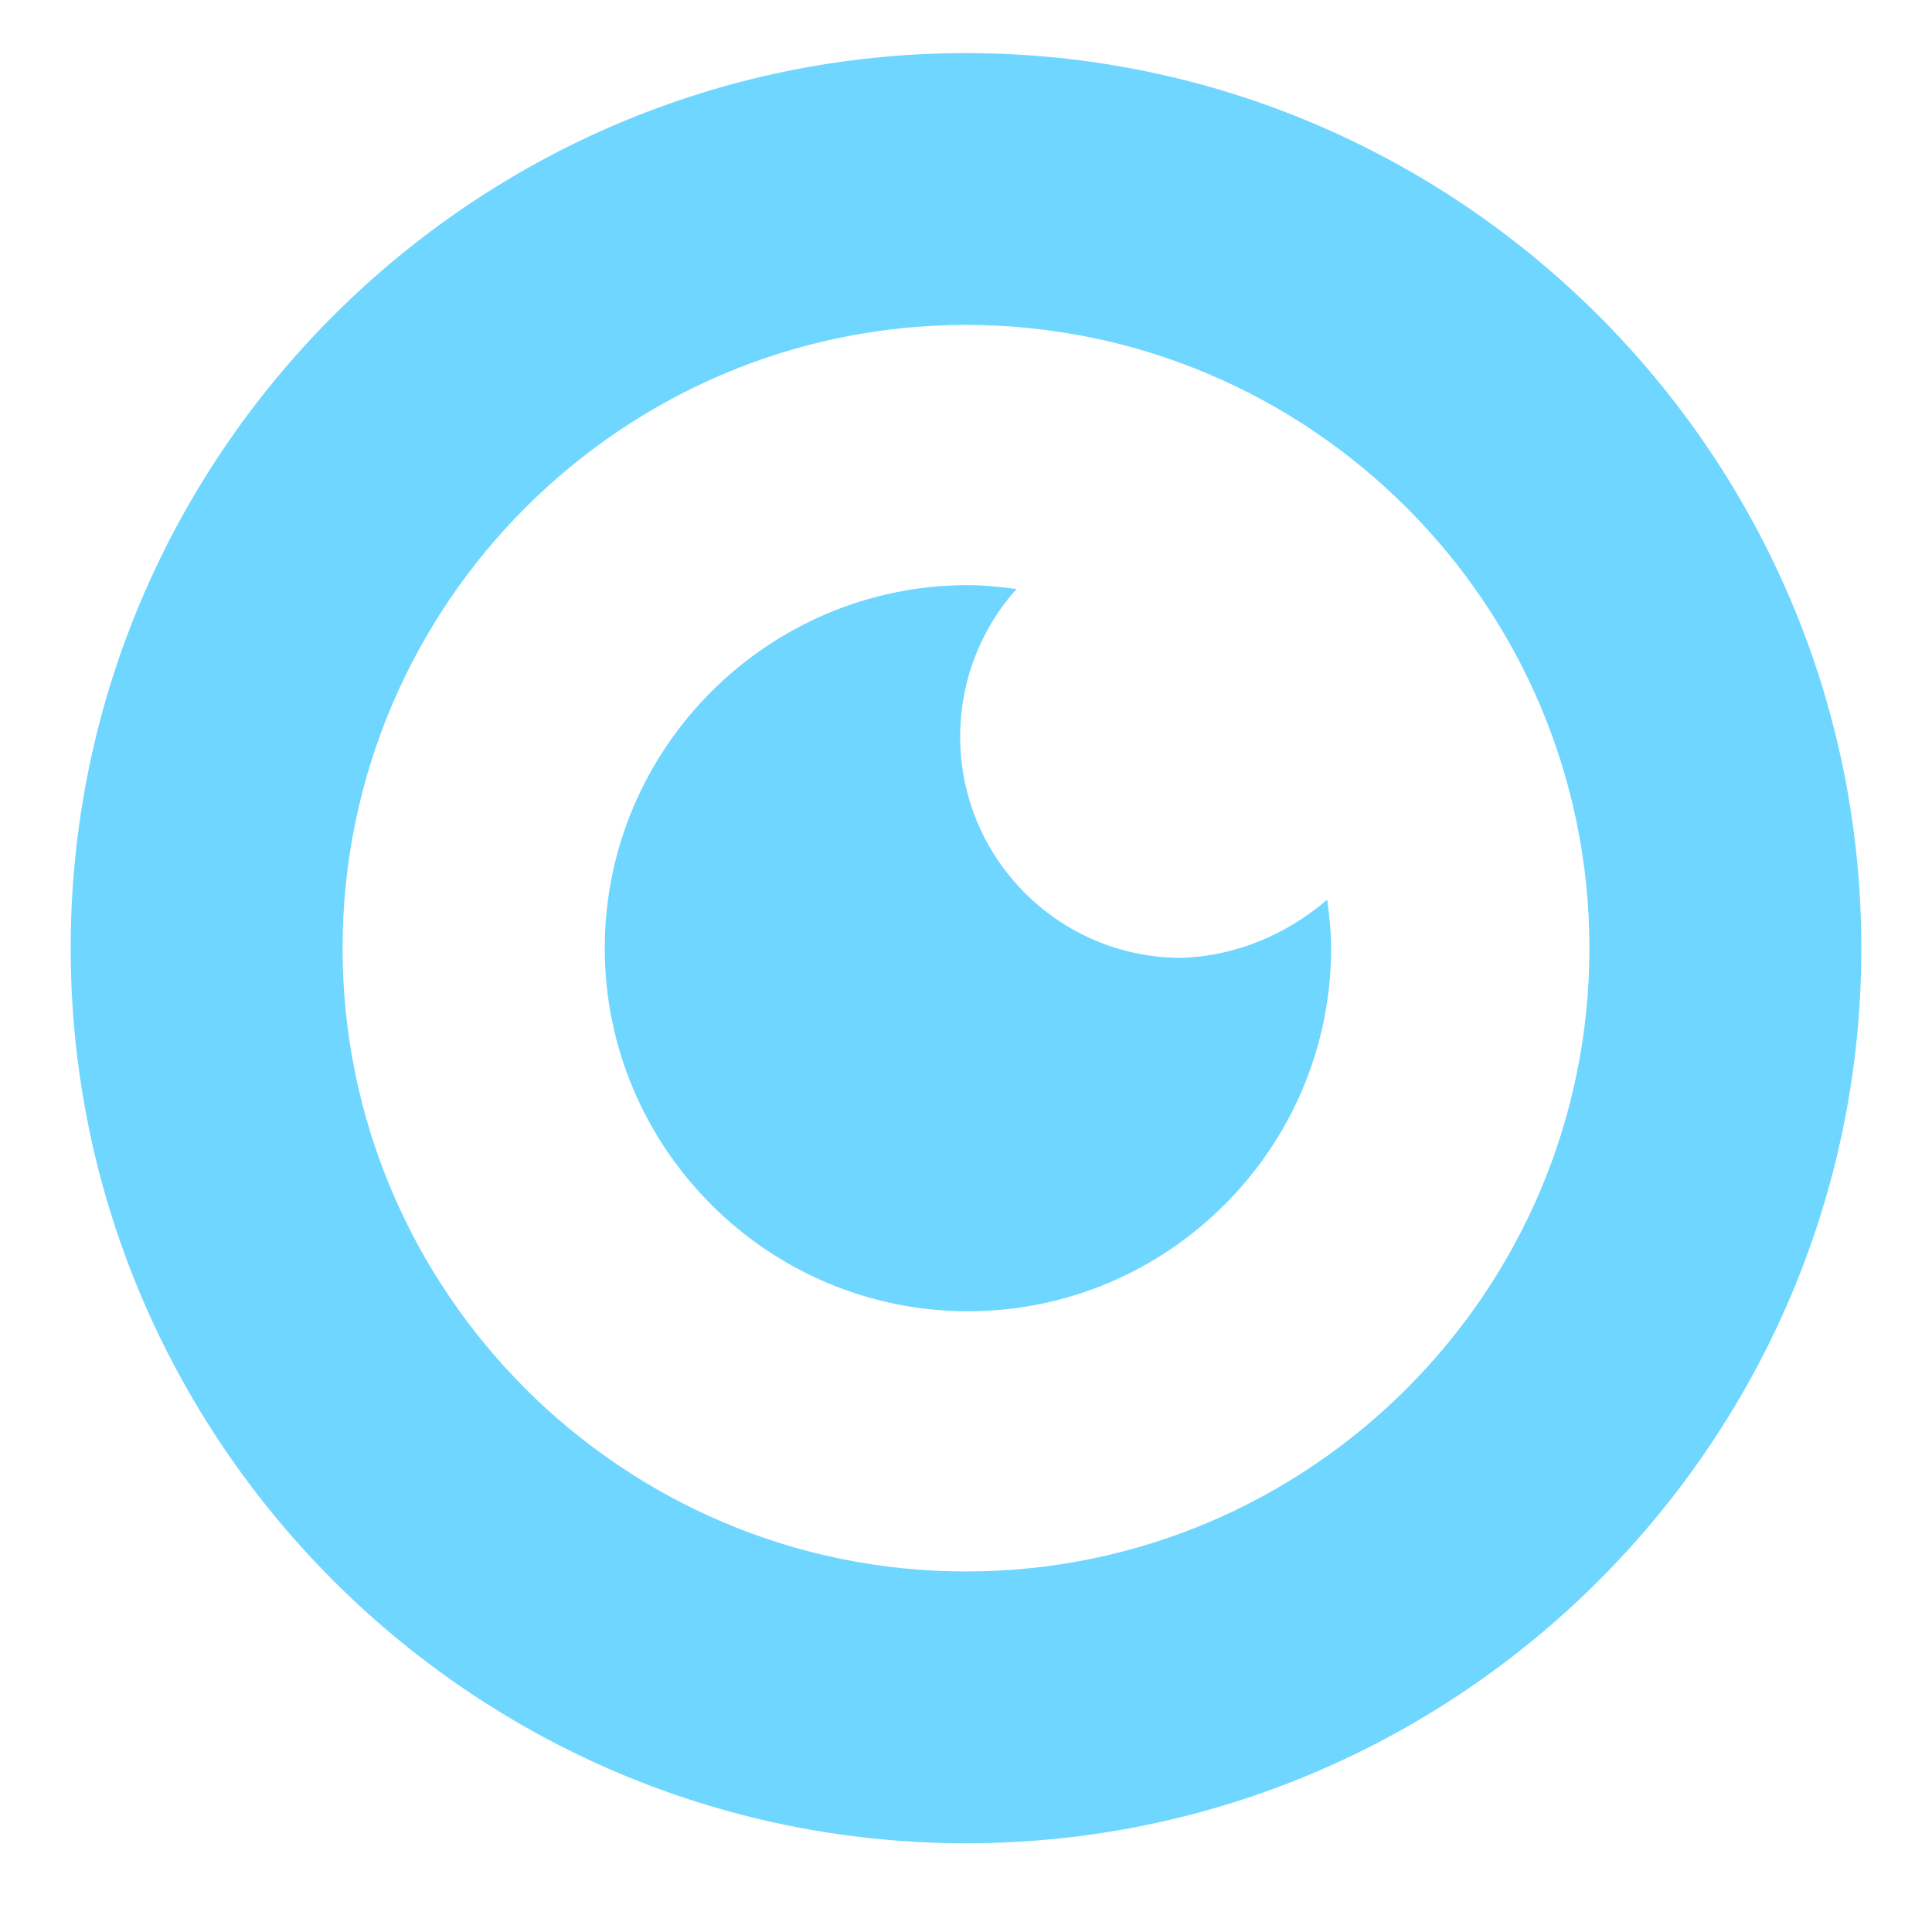 <svg width="41" height="41" viewBox="0 0 41 41" fill="none" xmlns="http://www.w3.org/2000/svg">
<path d="M20.5 1.127C10.031 1.127 1.5 9.656 1.5 20.122C1.5 30.588 10.031 39.117 20.5 39.117C30.968 39.117 39.5 30.588 39.5 20.122C39.5 9.656 30.968 1.127 20.5 1.127ZM20.5 33.349C13.205 33.349 7.27 27.415 7.27 20.122C7.27 12.829 13.205 6.895 20.5 6.895C27.795 6.895 33.73 12.829 33.73 20.122C33.73 27.415 27.795 33.349 20.5 33.349ZM28.166 19.092C28.207 19.422 28.248 19.751 28.248 20.122C28.248 24.366 24.786 27.827 20.541 27.827C16.296 27.827 12.834 24.366 12.834 20.122C12.834 15.878 16.296 12.417 20.541 12.417C20.871 12.417 21.242 12.458 21.572 12.499C20.83 13.323 20.376 14.436 20.376 15.631C20.376 18.227 22.478 20.328 25.075 20.328C26.229 20.287 27.3 19.834 28.166 19.092Z" fill="#6ED6FF"/>
</svg>
